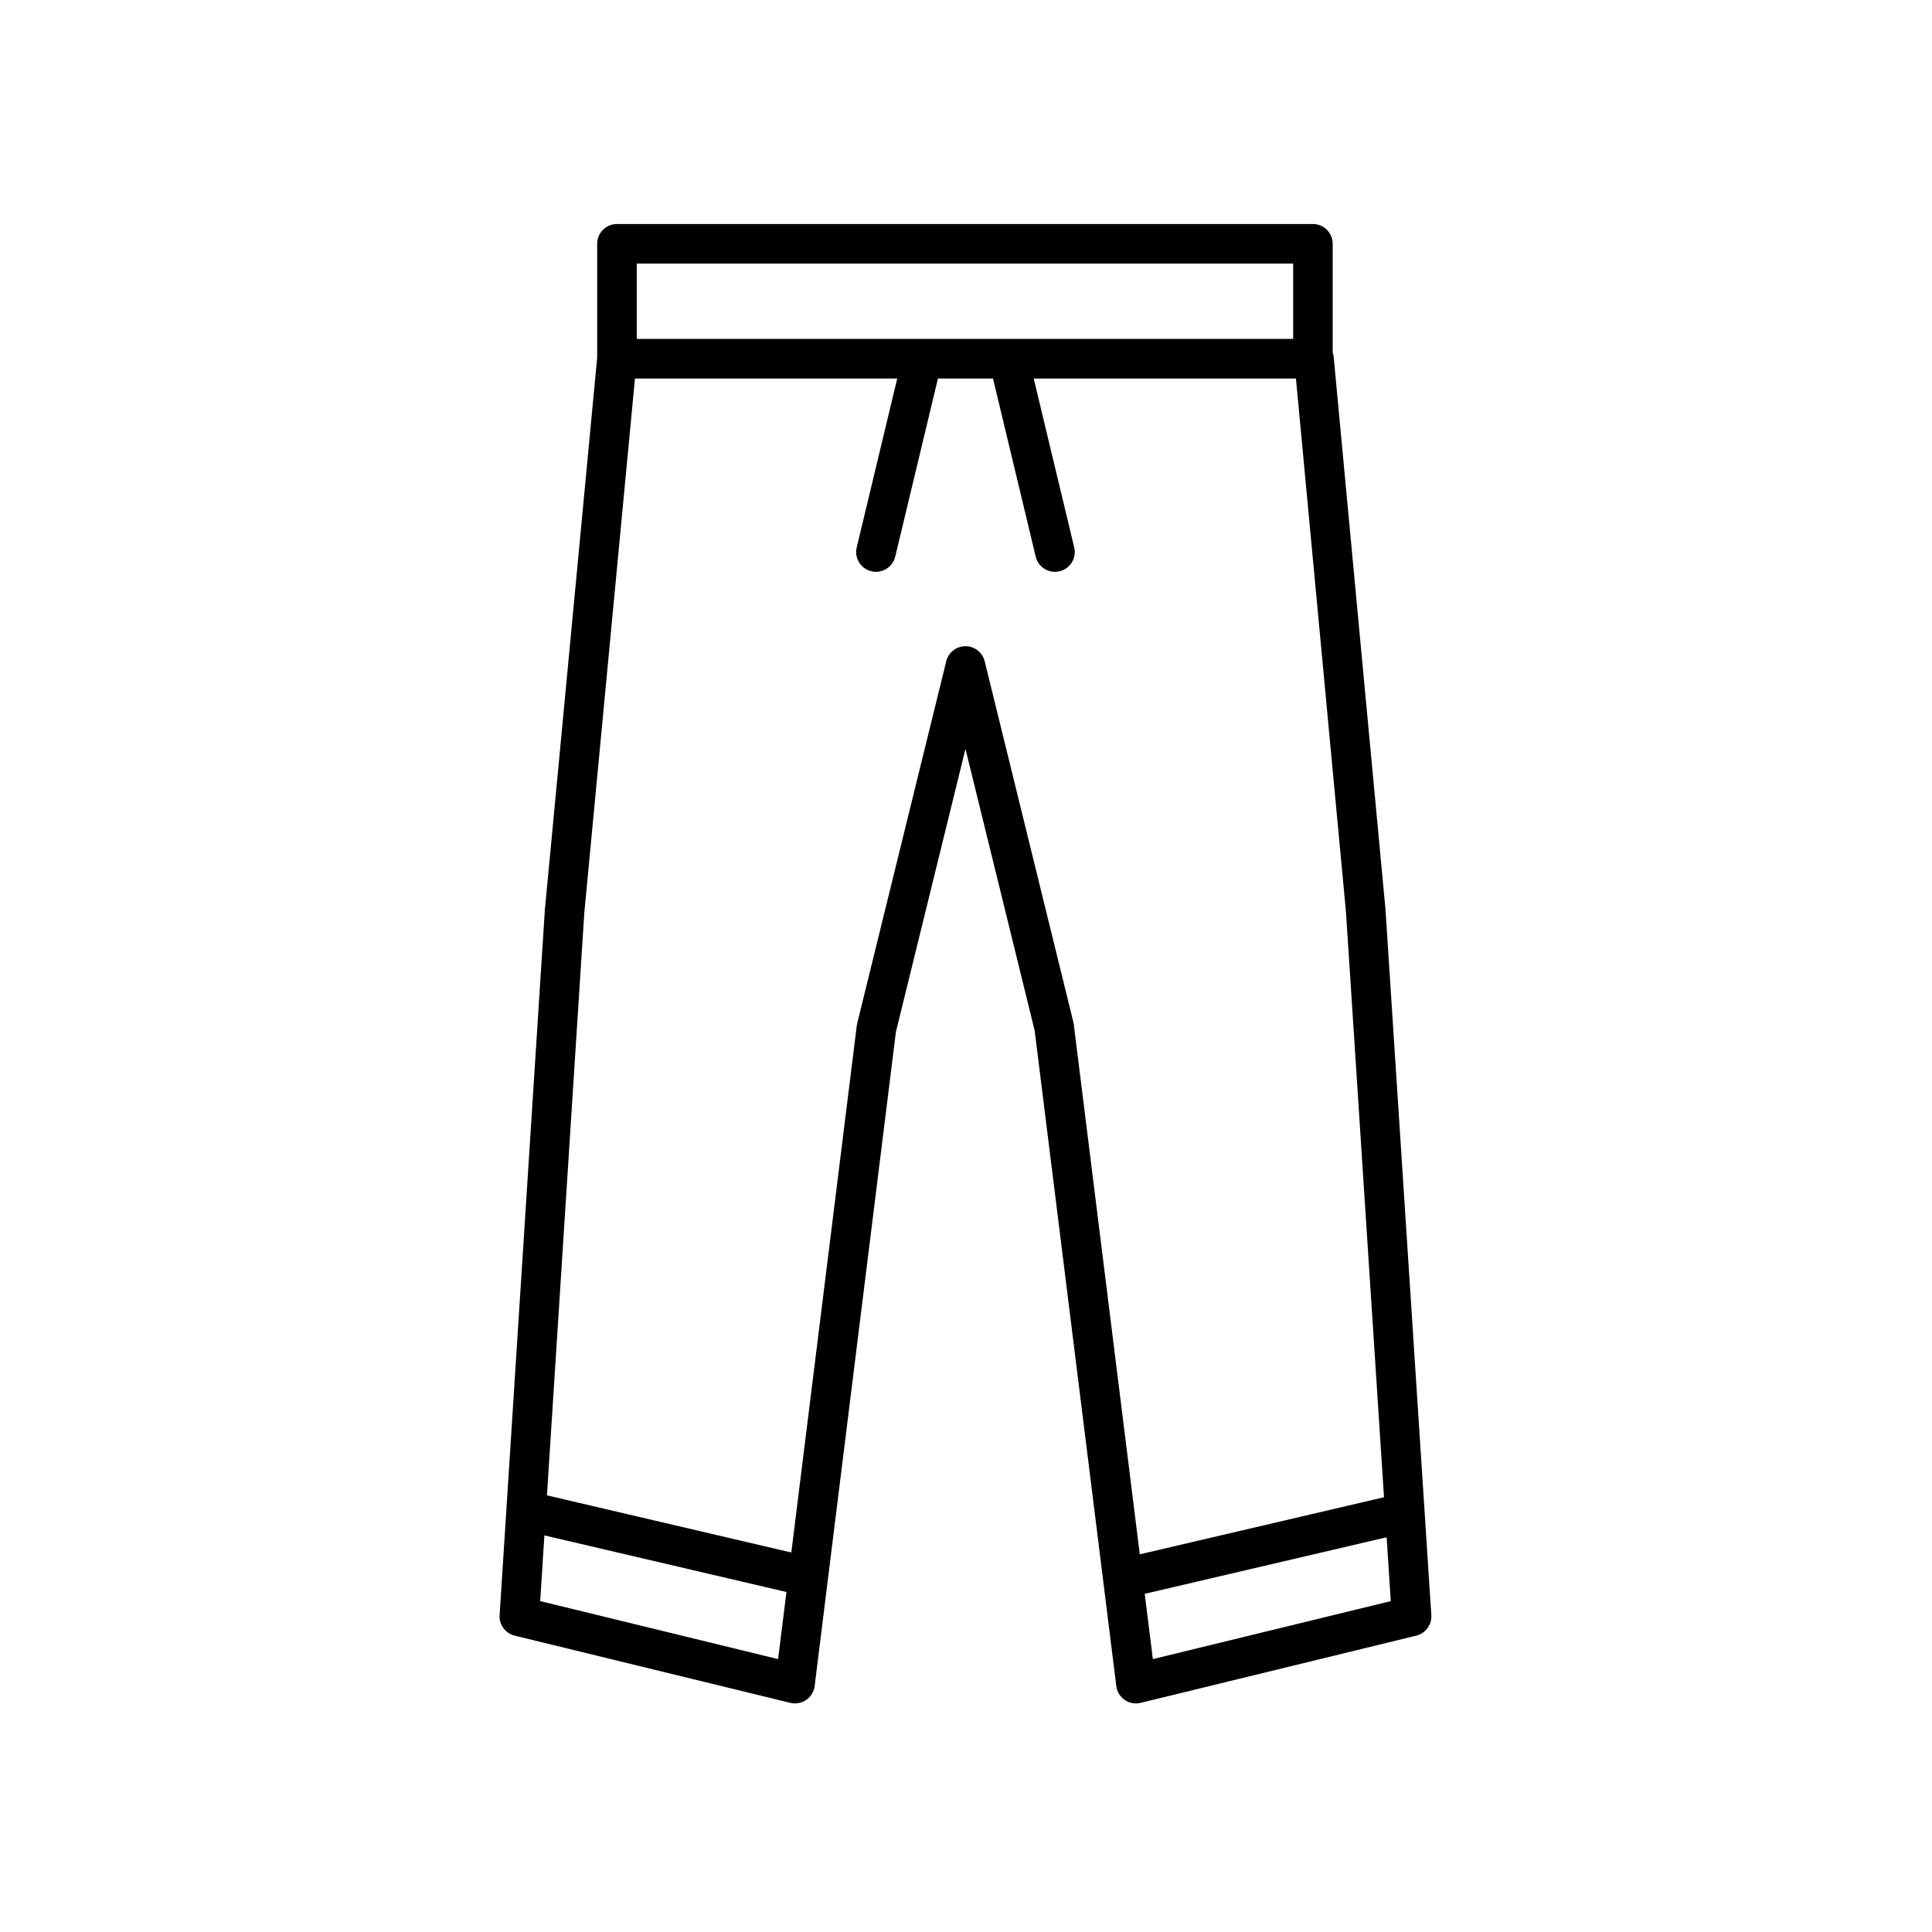 <?xml version="1.0" encoding="UTF-8"?>
<!-- Uploaded to: ICON Repo, www.iconrepo.com, Generator: ICON Repo Mixer Tools -->
<svg fill="#000000" width="800px" height="800px" version="1.1" viewBox="144 144 512 512" xmlns="http://www.w3.org/2000/svg">
 <path d="m511.16 384.92-13.723-146.35c-0.035-0.391-0.121-0.773-0.258-1.133v-28.828c0-2.894-2.352-5.246-5.246-5.246h-184.43c-2.894 0-5.246 2.352-5.246 5.246v30.203l-13.859 146.26-11.996 186.96c-0.164 2.539 1.52 4.828 3.992 5.43l73.047 17.812c0.41 0.102 0.824 0.148 1.242 0.148 1.055 0 2.098-0.316 2.981-0.93 1.234-0.852 2.043-2.184 2.227-3.672l21.539-173.38 18.43-74.969 18.332 74.613 21.641 173.74c0.184 1.484 0.996 2.82 2.227 3.668 1.238 0.852 2.773 1.145 4.219 0.781l73.047-17.812c2.473-0.602 4.152-2.894 3.988-5.438zm-198.41-171.07h173.95v19.961l-173.95 0.004zm37.453 369.83-63.047-15.371 1.117-17.41 64.145 15zm95.852-27.77-17.492-140.43c-0.027-0.203-0.062-0.402-0.109-0.605l-23.5-95.633c-0.582-2.344-2.684-3.992-5.098-3.992-2.414 0-4.519 1.652-5.094 3.992l-23.602 95.988c-0.051 0.203-0.082 0.402-0.109 0.609l-17.344 139.59-64.762-15.148 9.902-154.38 13.422-141.59h69.504l-10.734 44.758c-0.676 2.816 1.062 5.648 3.879 6.324 0.41 0.098 0.82 0.145 1.227 0.145 2.371 0 4.519-1.617 5.098-4.019l11.32-47.203h14.59l11.32 47.203c0.574 2.406 2.723 4.019 5.094 4.019 0.402 0 0.816-0.047 1.23-0.145 2.816-0.676 4.555-3.508 3.879-6.324l-10.734-44.758h69.496l13.262 141.44 10.074 155.03zm3.465 27.77-2.156-17.301 64.109-14.988 1.098 16.922z"/>
</svg>